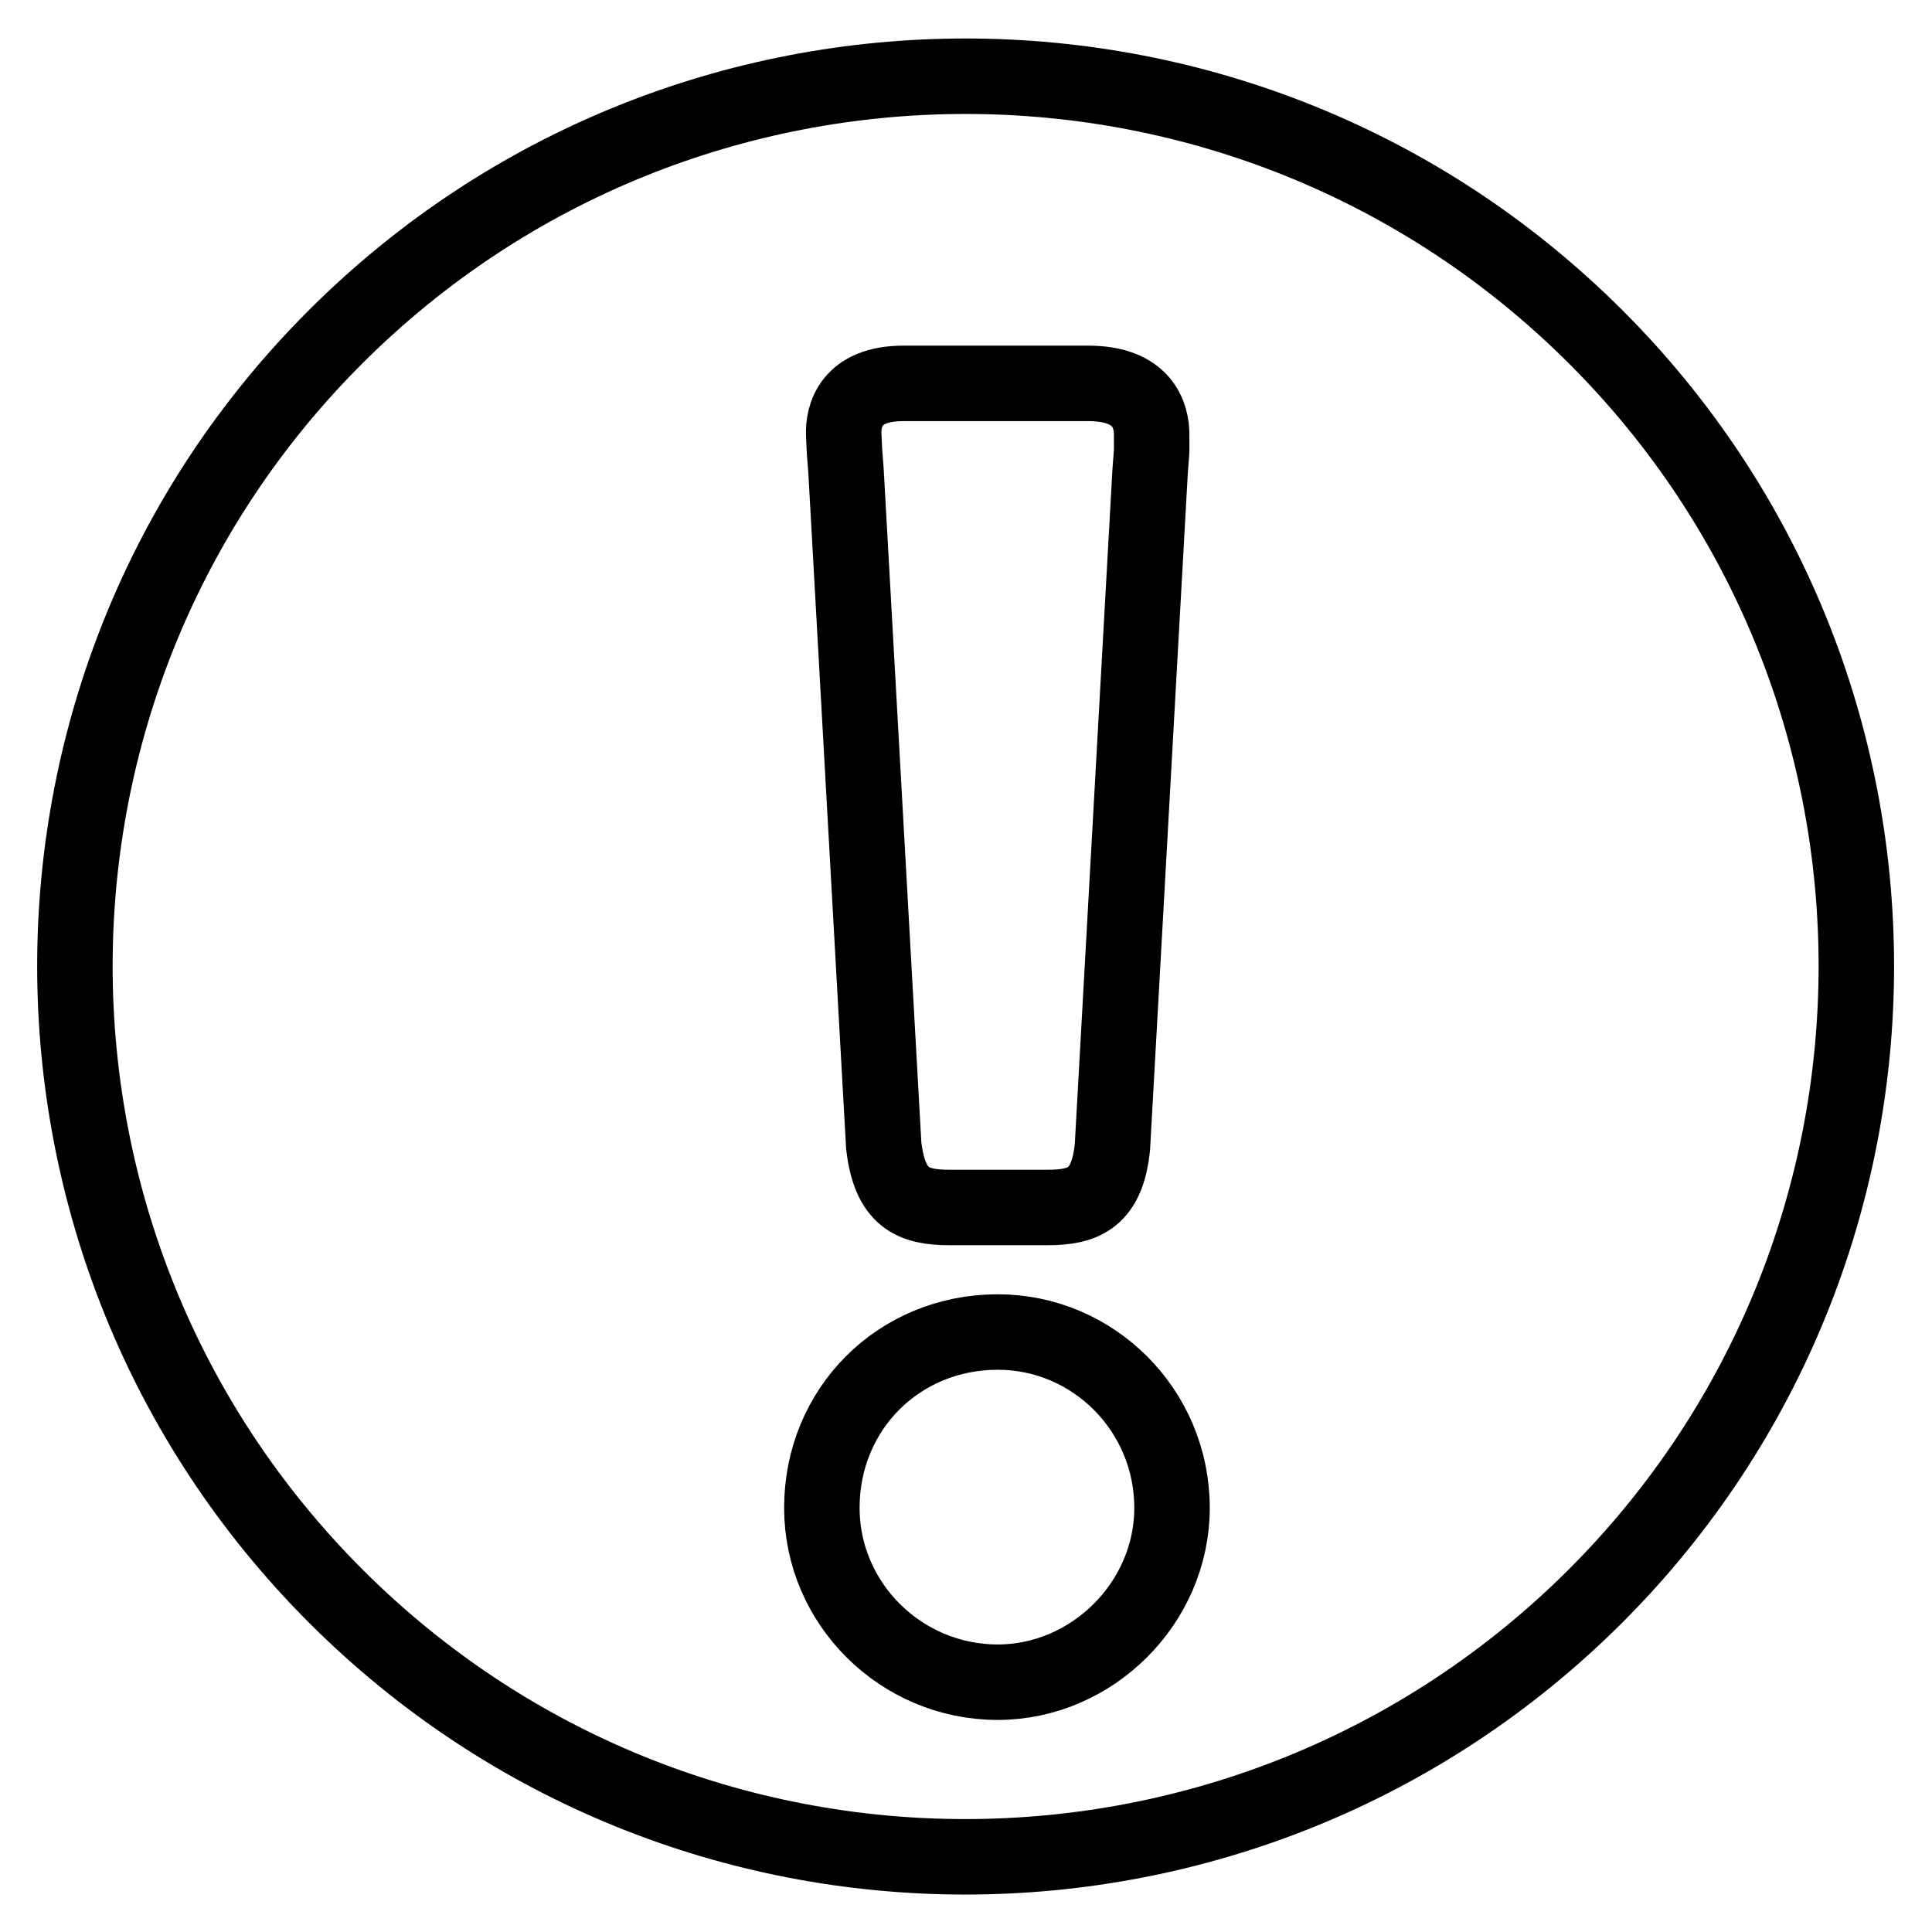<?xml version="1.0" encoding="utf-8"?>
<!-- Svg Vector Icons : http://www.onlinewebfonts.com/icon -->
<!DOCTYPE svg PUBLIC "-//W3C//DTD SVG 1.1//EN" "http://www.w3.org/Graphics/SVG/1.1/DTD/svg11.dtd">
<svg version="1.1" xmlns="http://www.w3.org/2000/svg" xmlns:xlink="http://www.w3.org/1999/xlink" x="0px" y="0px" viewBox="0 0 256 256" enable-background="new 0 0 256 256" xml:space="preserve">
<g> <path stroke-width="10" fill-opacity="0" stroke="#000000"  d="M132.2,222.9c-12.8,0-23.3-10.4-23.3-23.1c0-13.1,10.2-23.3,23.3-23.3c12.7,0,23.1,10.4,23.1,23.3 C155.3,212.4,144.7,222.9,132.2,222.9 M119.7,50.8h24.5c7.3,0,8.4,4.3,8.4,6.8l0,2.2l-0.2,2.6l-5,89.6c-0.7,6.7-3.7,8-8.6,8h-13 c-4.9,0-7.9-1.3-8.7-8.2l-5-89.4l-0.2-2.6l-0.1-2.2C111.7,55.1,112.7,50.8,119.7,50.8 M211.4,44.6c-46.1-46-120.8-46-166.9,0 c-46.1,46-46.1,120.8,0,166.9c46.1,46.1,120.8,46,166.9,0C257.5,165.4,257.5,90.6,211.4,44.6"/></g>
</svg>